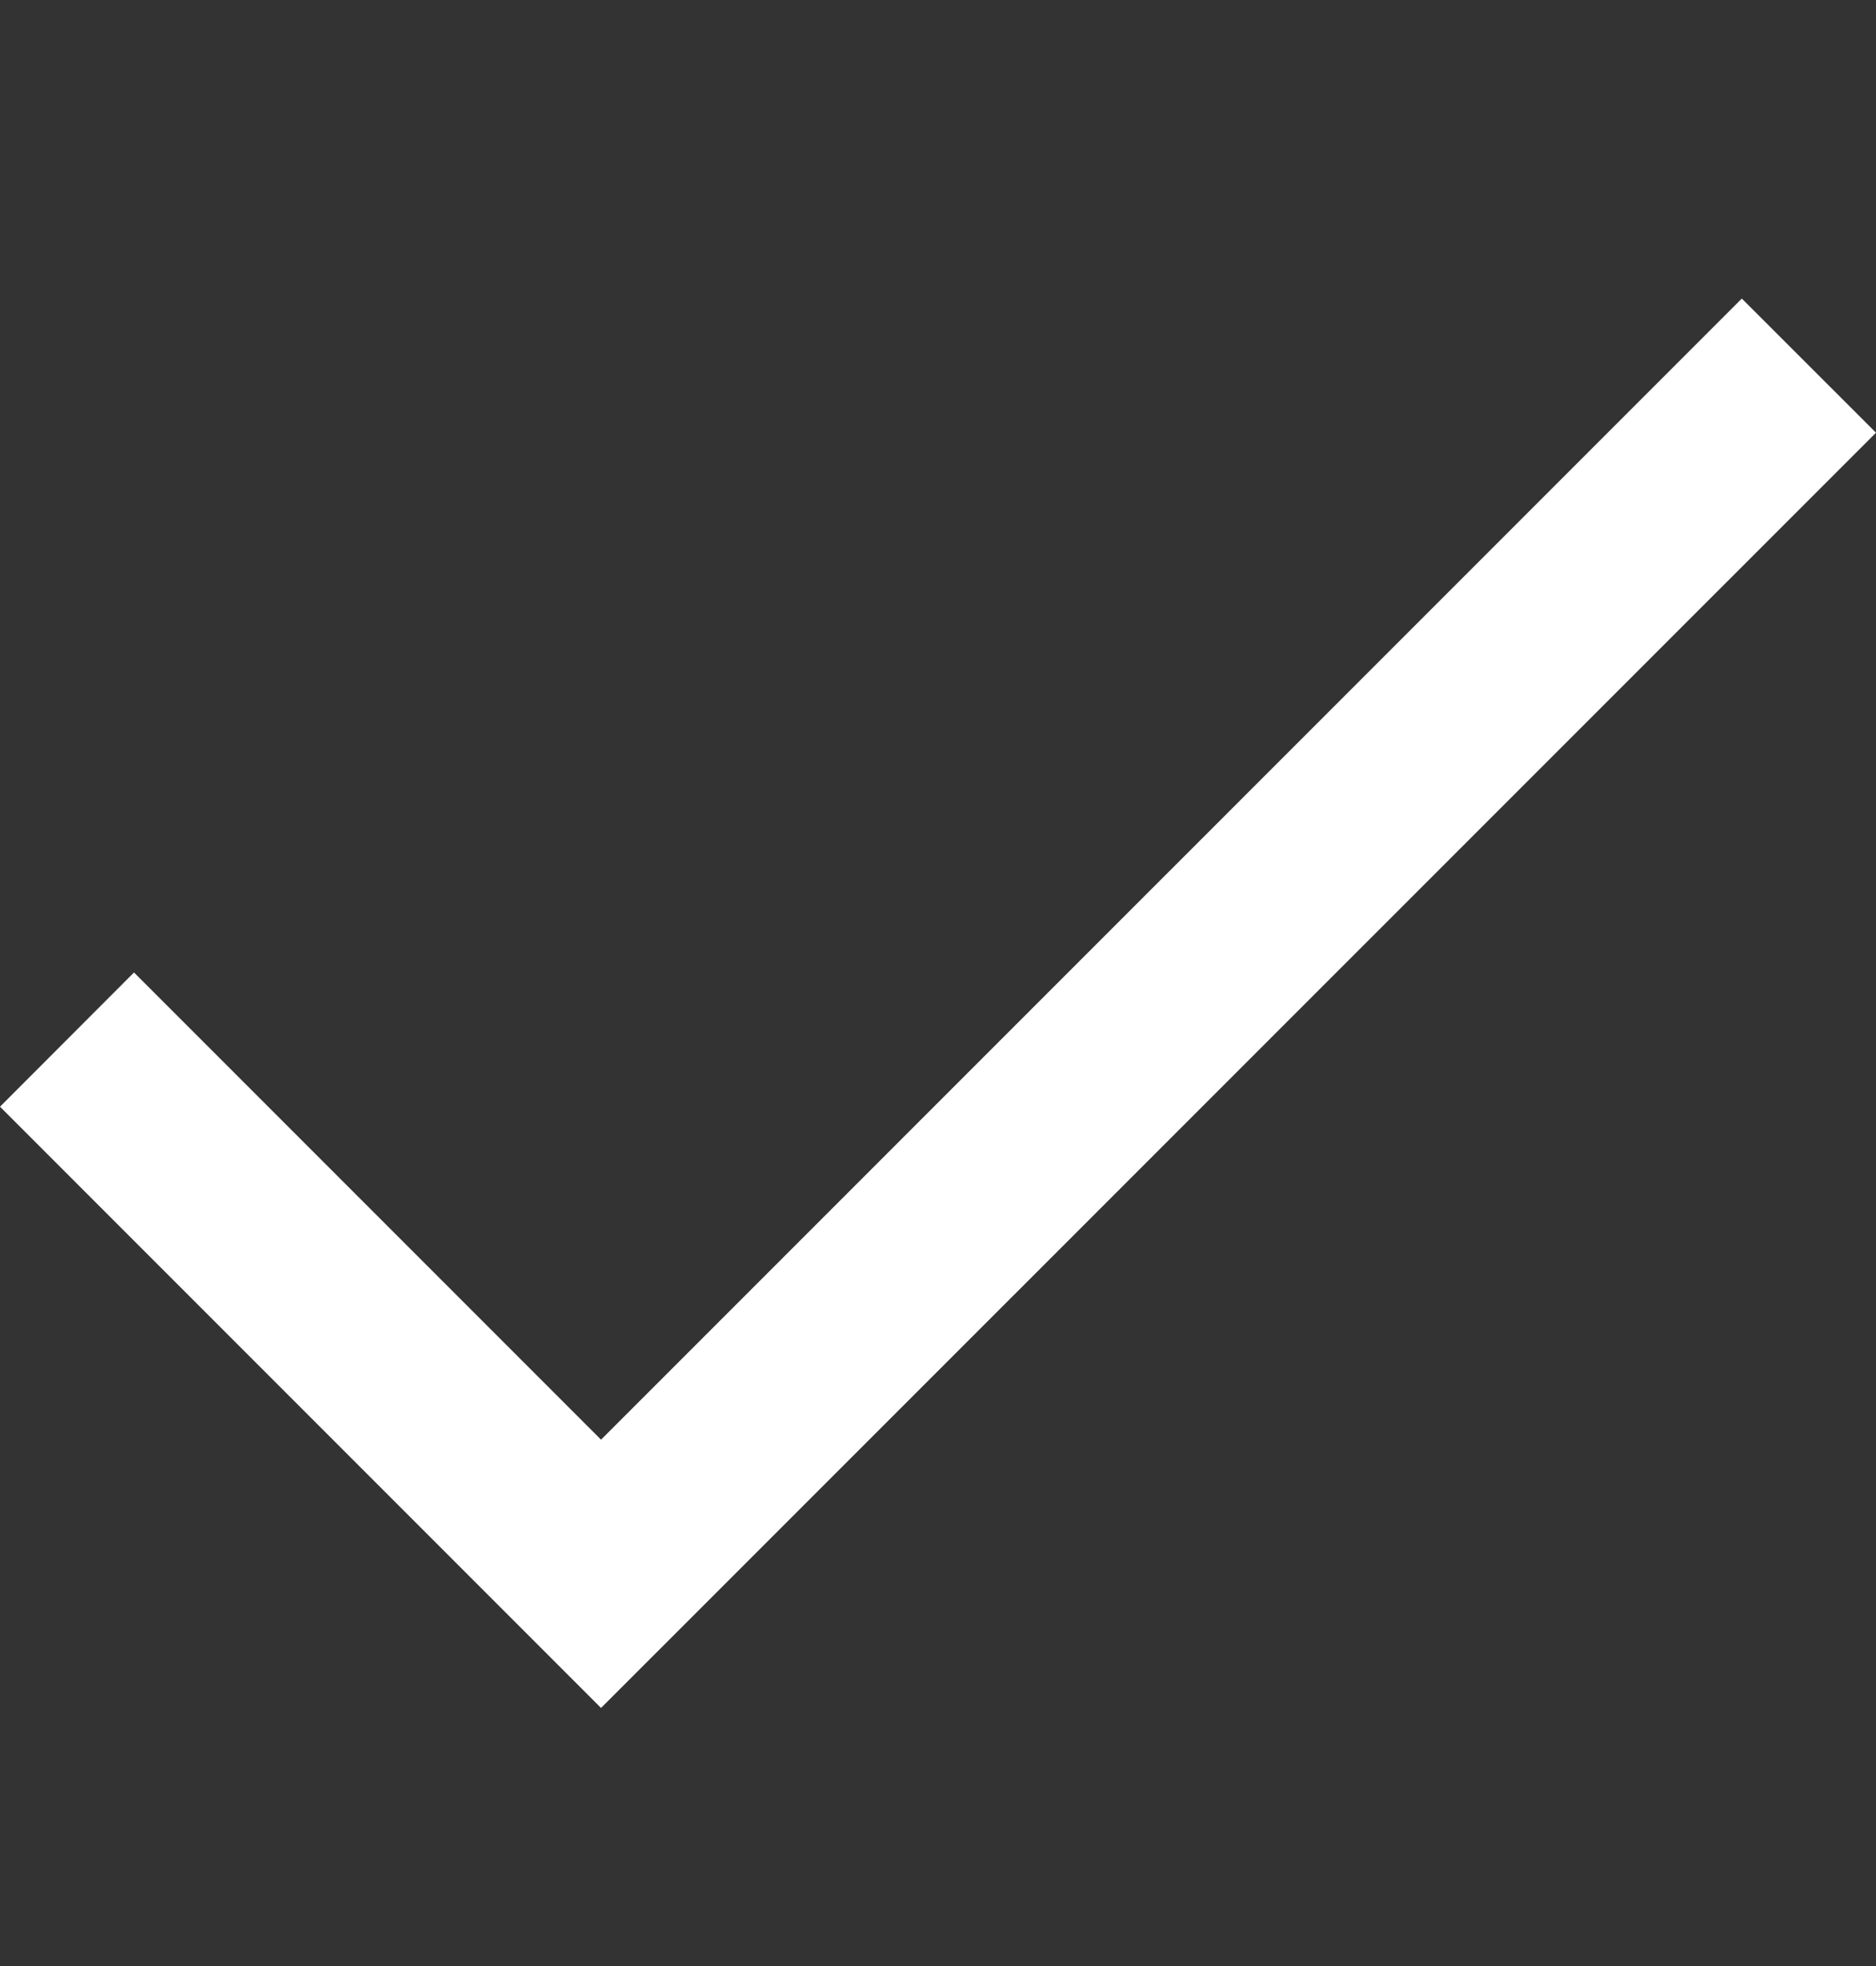 <svg width="21" height="22" viewBox="0 0 21 22" fill="none" xmlns="http://www.w3.org/2000/svg">
<rect x="0" y="0" width="21" height="22" fill="#333333" stroke="none"/>
<path d="M19.498 3.341L6.728 16.11L1.5 10.882L0 12.384L6.728 19.112L21 4.842L19.498 3.341Z" fill="white"/>
</svg>
